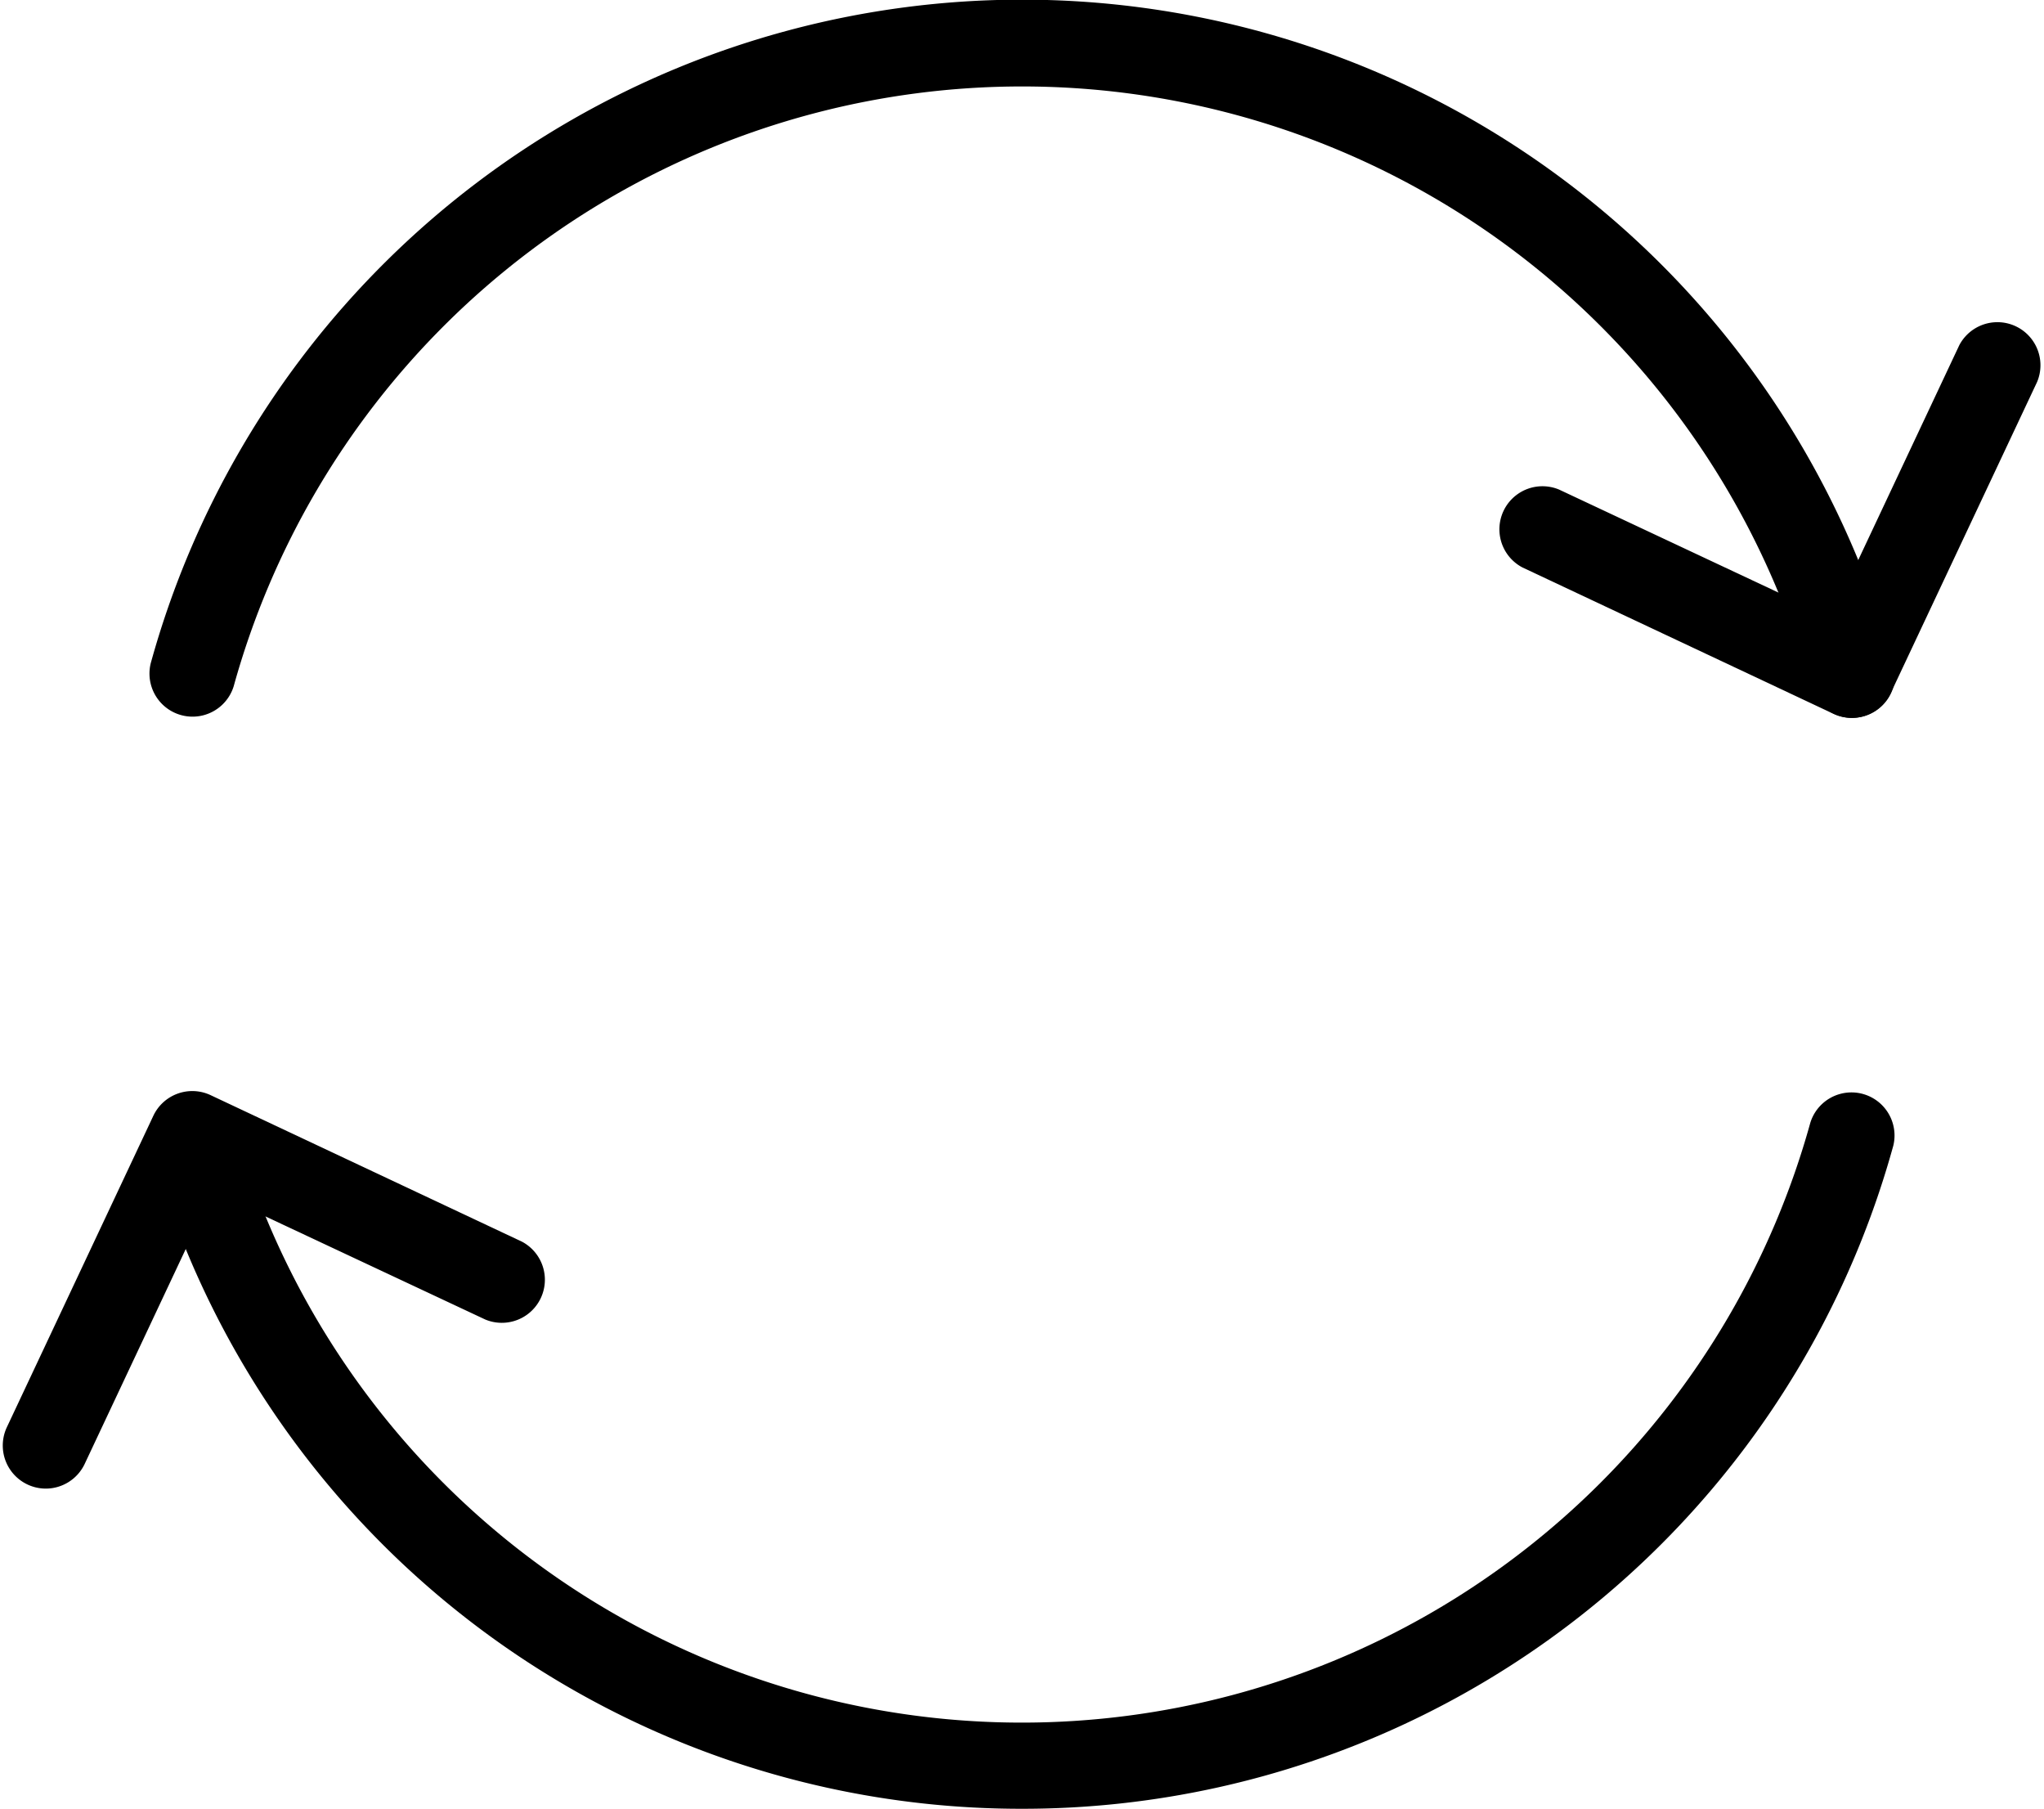 <?xml version="1.0" encoding="UTF-8"?>
<!DOCTYPE svg PUBLIC '-//W3C//DTD SVG 1.0//EN'
          'http://www.w3.org/TR/2001/REC-SVG-20010904/DTD/svg10.dtd'>
<svg data-name="Layer 2" height="63.0" preserveAspectRatio="xMidYMid meet" version="1.0" viewBox="14.4 18.5 71.2 63.0" width="71.2" xmlns="http://www.w3.org/2000/svg" xmlns:xlink="http://www.w3.org/1999/xlink" zoomAndPan="magnify"
><g id="change1_1"
  ><path d="M78.91,43.5a1.5,1.5,0,0,1-1.44-1.1,28.5,28.5,0,0,0-54.93,0,1.5,1.5,0,0,1-2.89-.8,31.49,31.49,0,0,1,60.71,0,1.5,1.5,0,0,1-1.45,1.9Z"
  /></g
  ><g id="change1_2"
  ><path d="M50,81.49A31.46,31.46,0,0,1,19.64,58.4a1.5,1.5,0,0,1,2.89-.8,28.5,28.5,0,0,0,54.93,0,1.5,1.5,0,0,1,2.89.8A31.46,31.46,0,0,1,50,81.49Z"
  /></g
  ><g id="change1_3"
  ><path d="M78.91,43.5a1.49,1.49,0,0,1-.64-.14l-10.84-5.1a1.5,1.5,0,0,1,1.28-2.71L78.19,40l4.46-9.48a1.5,1.5,0,0,1,2.71,1.28l-5.1,10.84A1.5,1.5,0,0,1,78.91,43.5Z"
  /></g
  ><g id="change1_4"
  ><path d="M16,70.34a1.5,1.5,0,0,1-1.36-2.14l5.1-10.84a1.5,1.5,0,0,1,2-.72l10.84,5.1a1.5,1.5,0,0,1-1.28,2.71L21.81,60l-4.46,9.48A1.5,1.5,0,0,1,16,70.34Z"
  /></g
></svg
>

